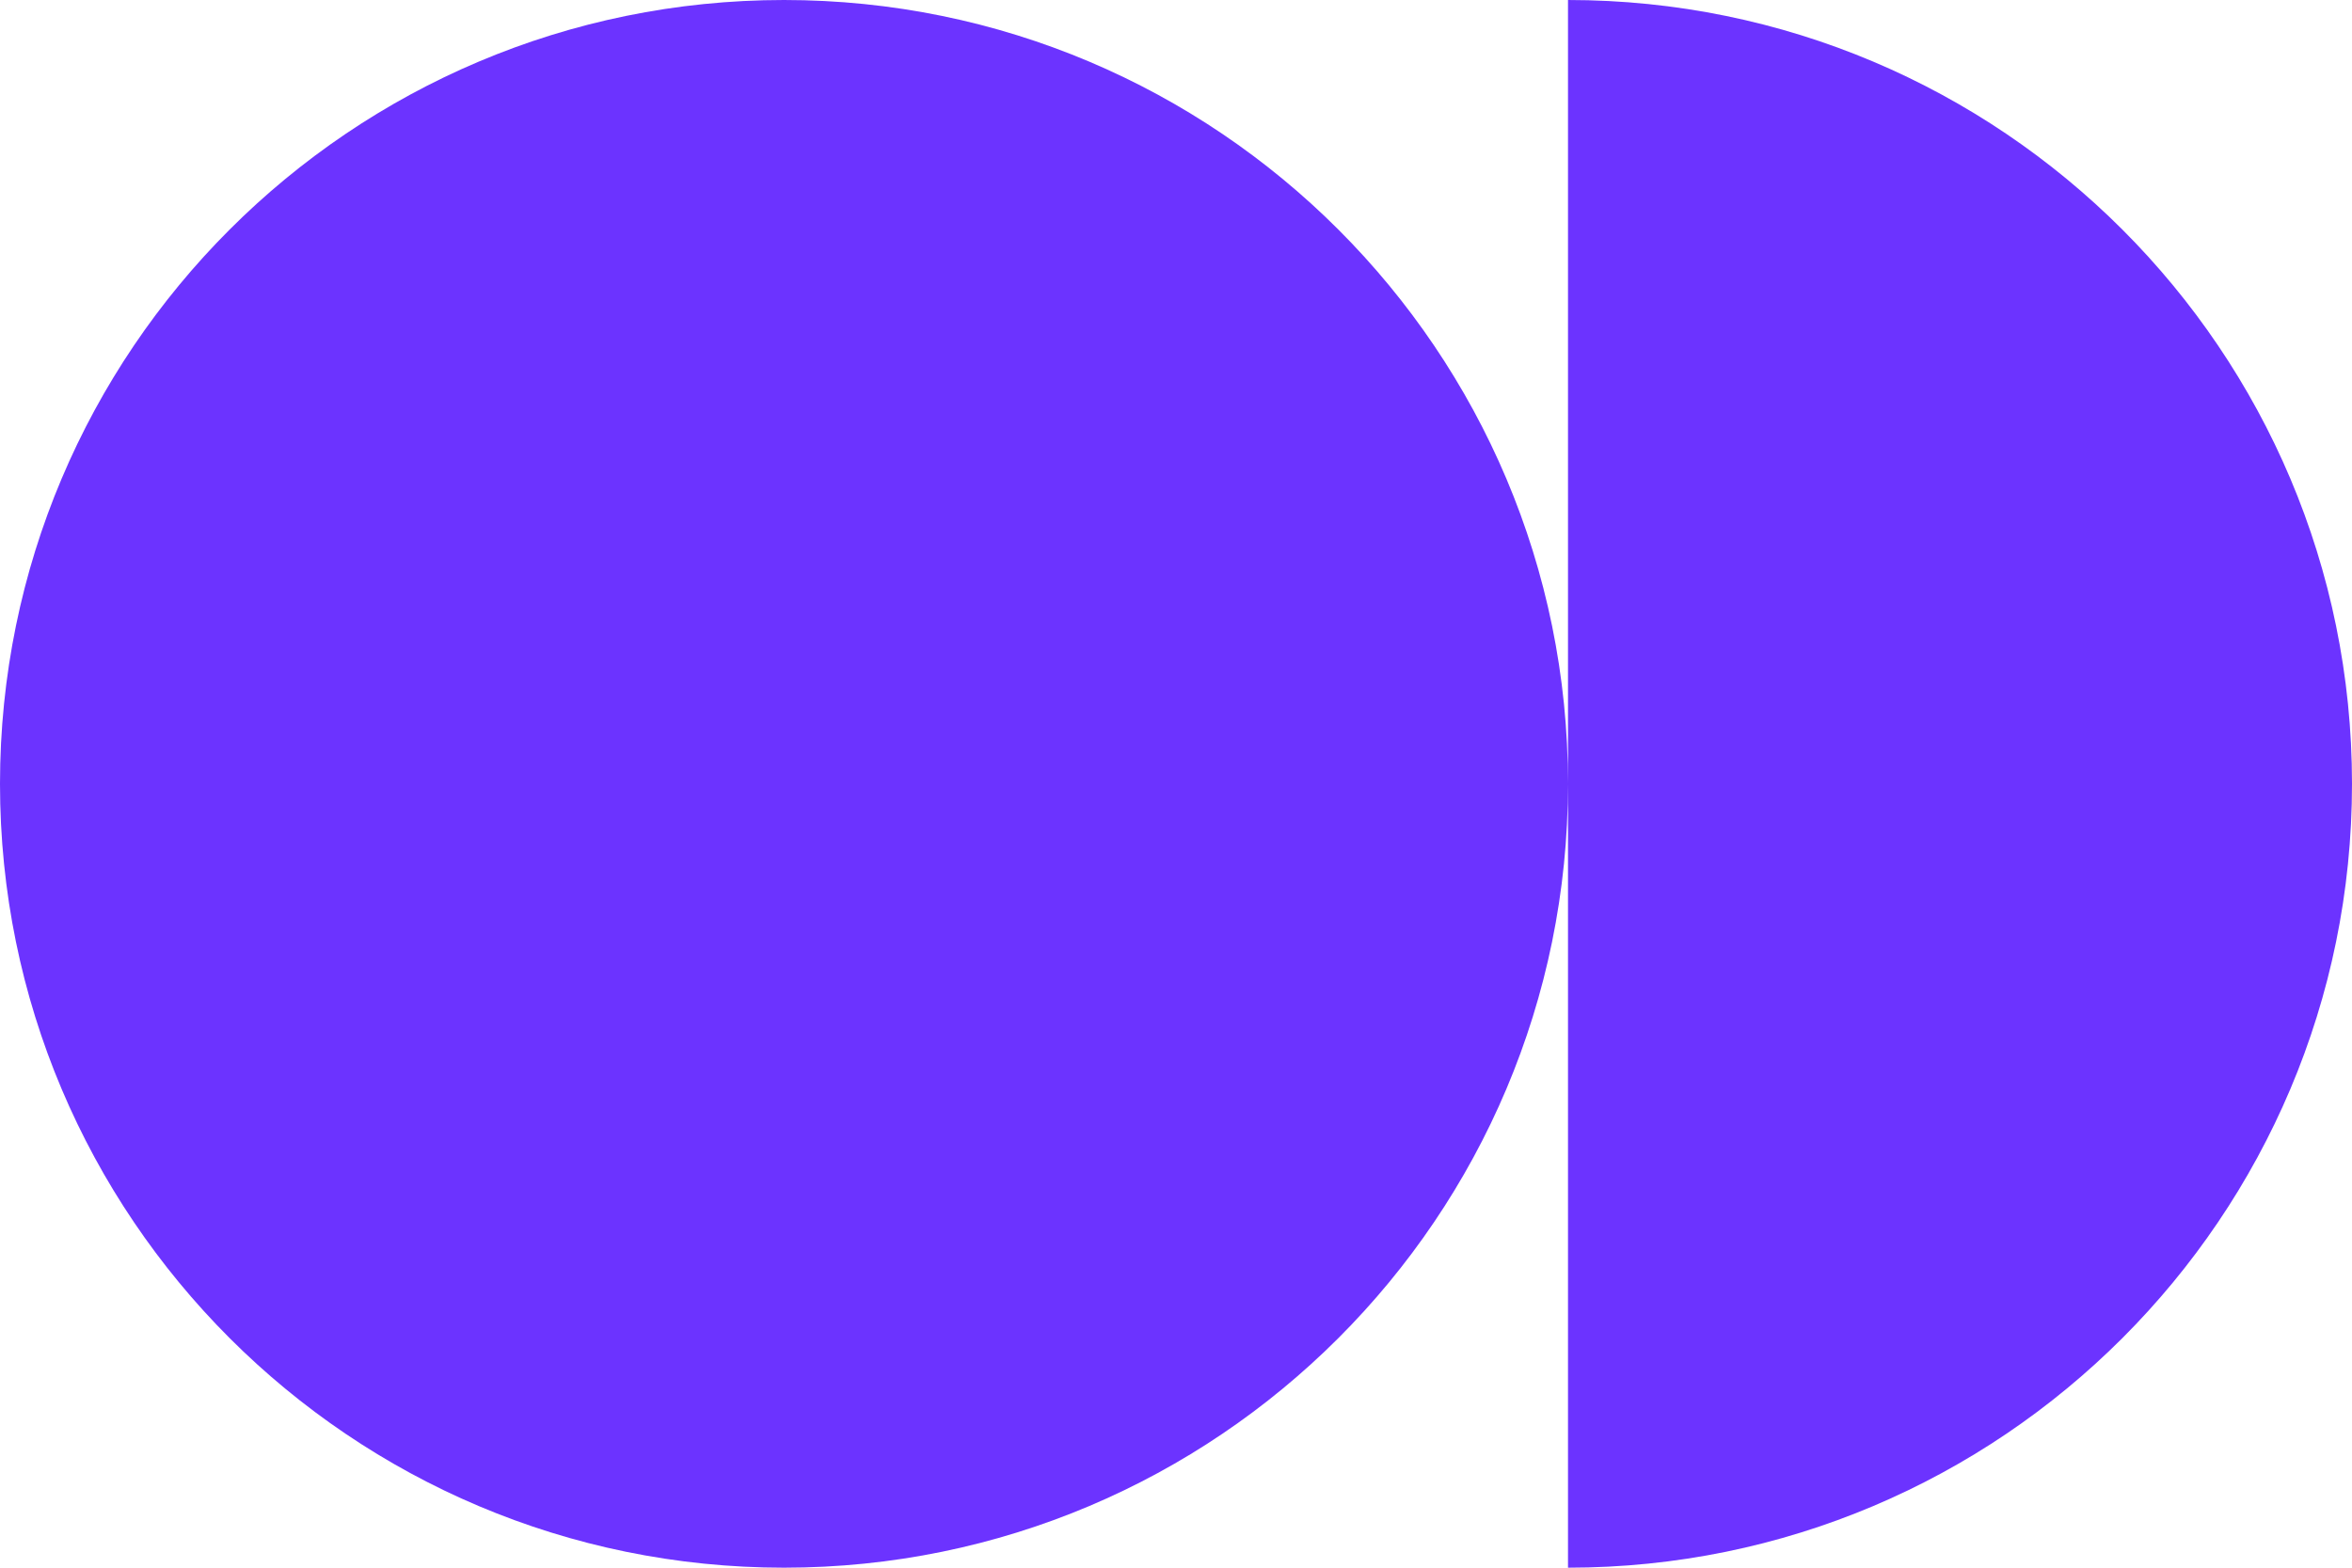 <svg width="60" height="40" viewBox="0 0 60 40" fill="none" xmlns="http://www.w3.org/2000/svg">
<path d="M40 20C40 31.046 31.046 40 20 40C8.954 40 0 31.046 0 20C0 8.954 8.954 0 20 0C31.046 0 40 8.954 40 20ZM40 40C51.046 40 60 31.046 60 20C60 8.954 51.046 0 40 0V40Z" fill="#6C33FF"/>
</svg>
